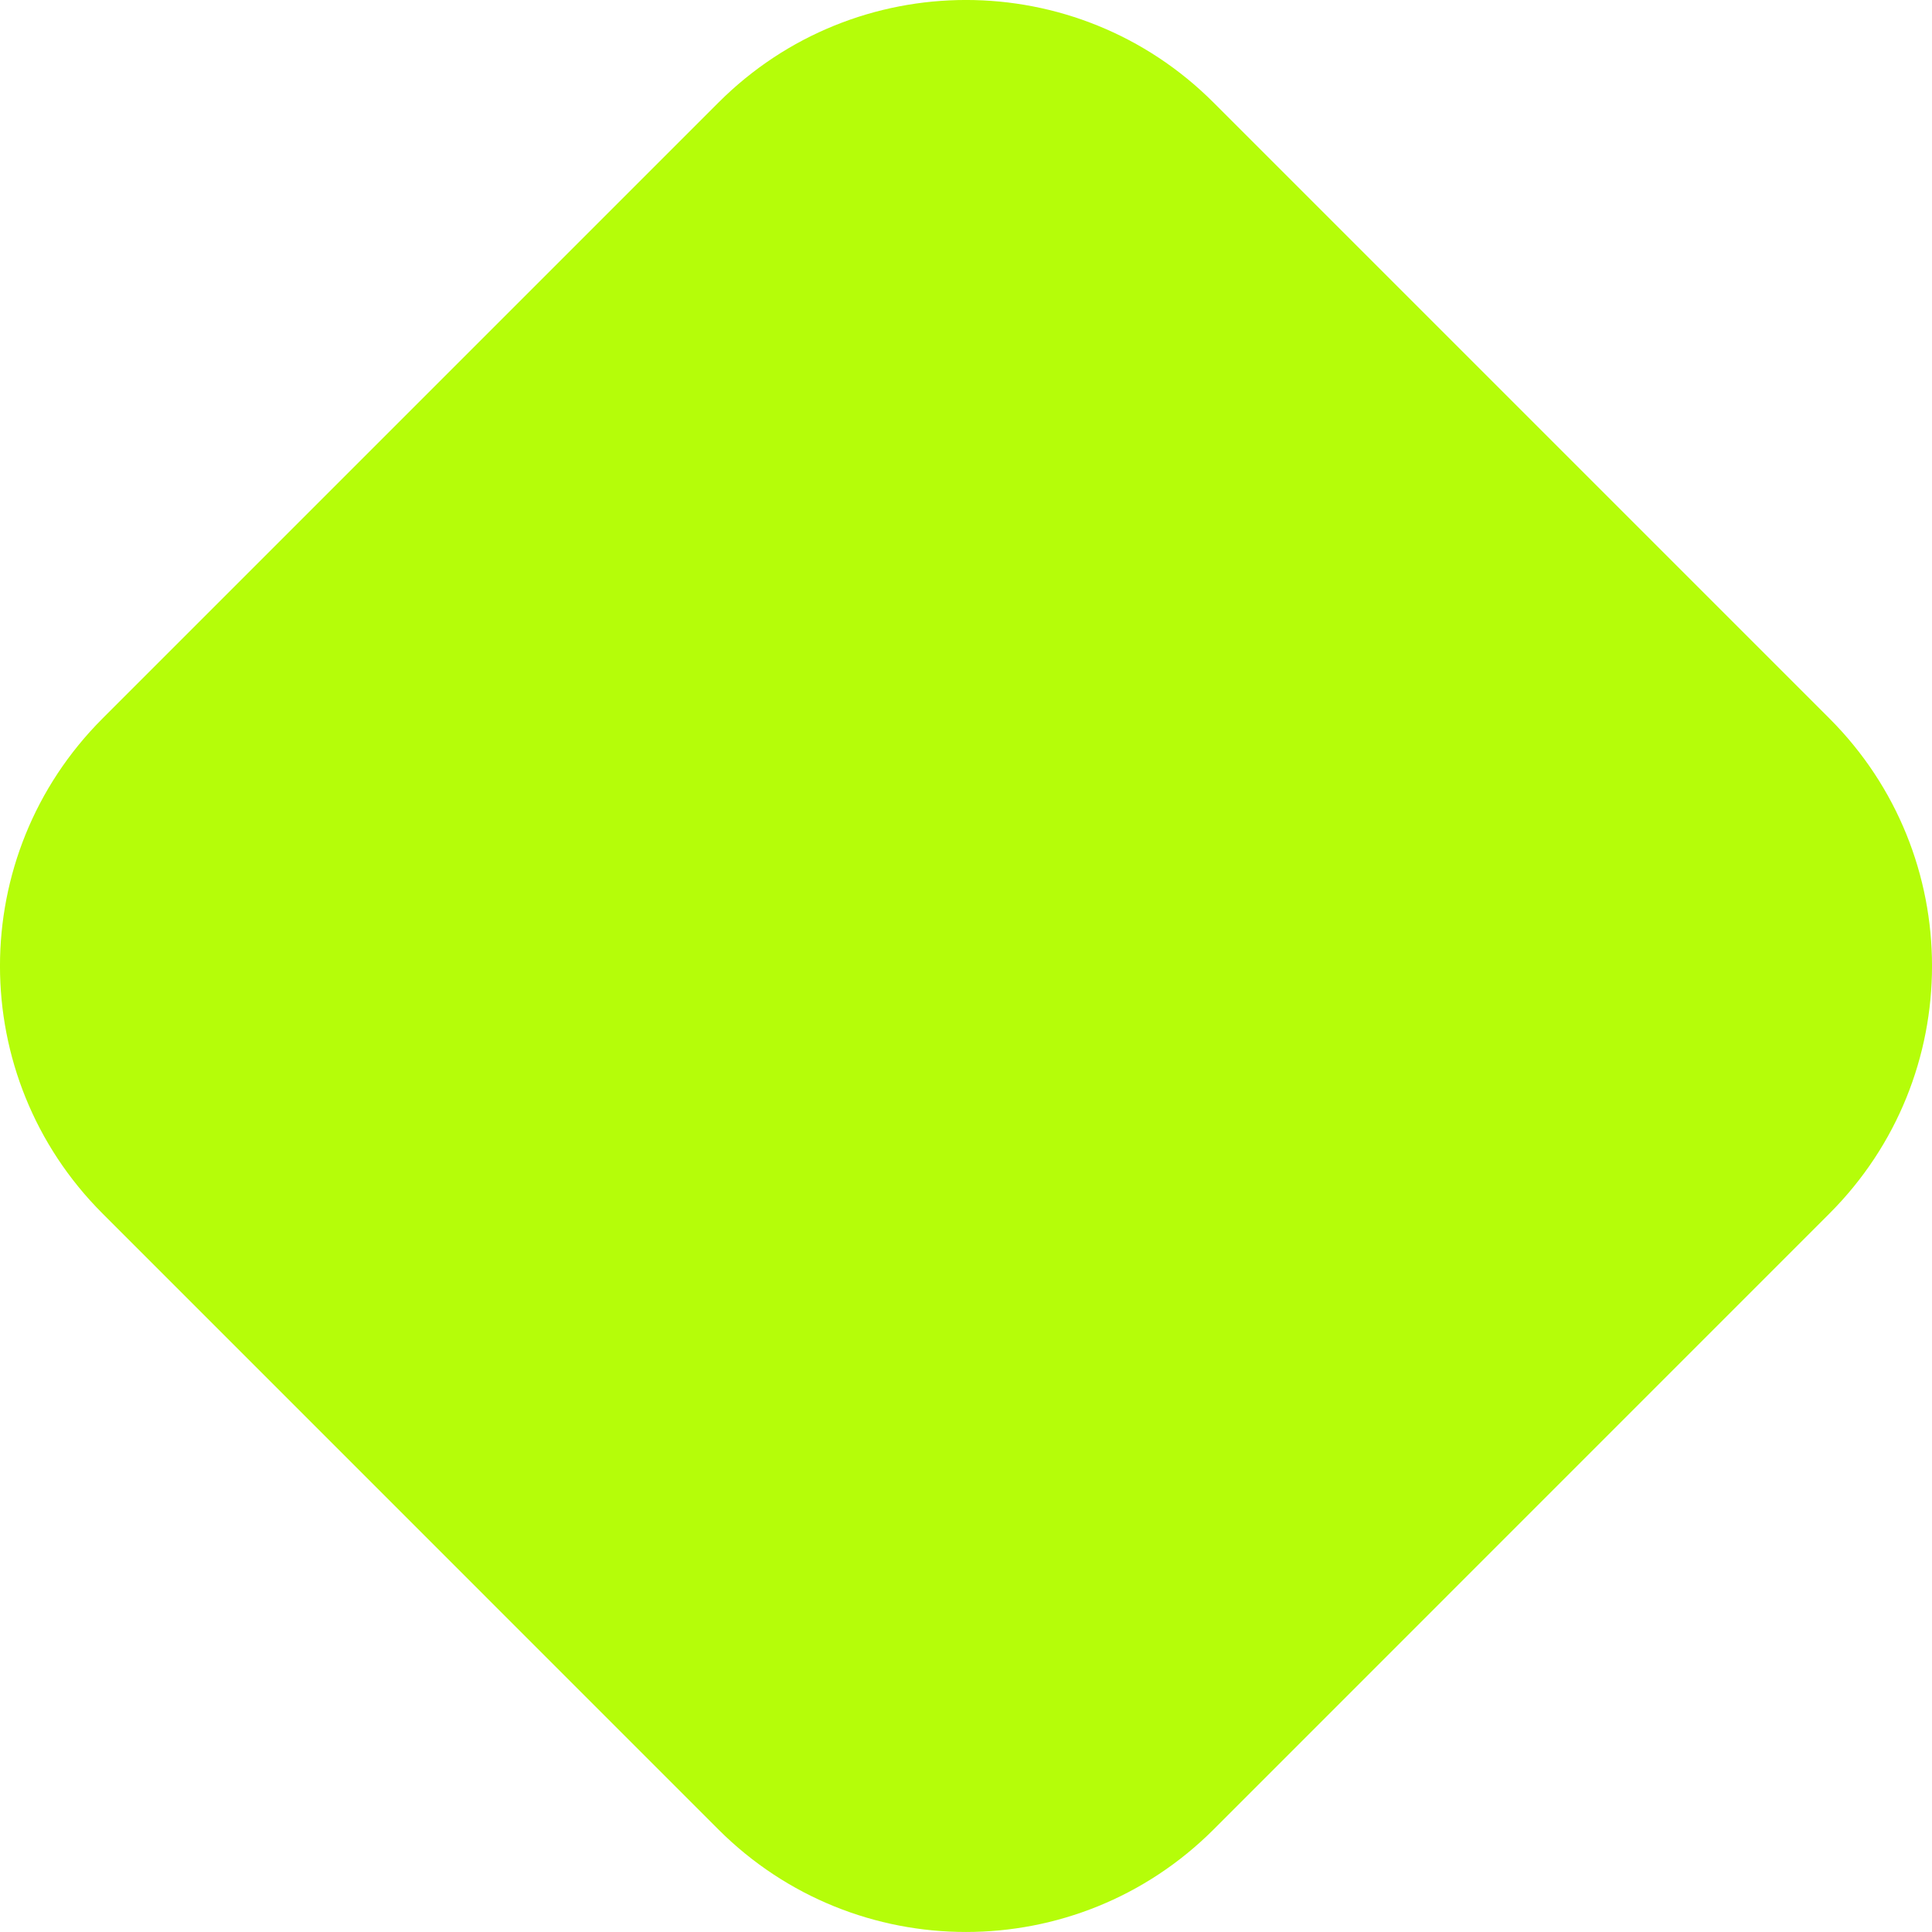 <svg preserveAspectRatio="none" width="100%" height="100%" overflow="visible" style="display: block;" viewBox="0 0 24 24" fill="none" xmlns="http://www.w3.org/2000/svg">
<path id="Vector" d="M8.925 1.274L1.274 8.925C-0.425 10.623 -0.425 13.377 1.274 15.075L8.925 22.727C10.623 24.424 13.377 24.424 15.075 22.727L22.726 15.075C24.425 13.377 24.425 10.623 22.726 8.925L15.075 1.274C13.377 -0.425 10.623 -0.425 8.925 1.274Z" fill="#B5FD09"/>
</svg>
